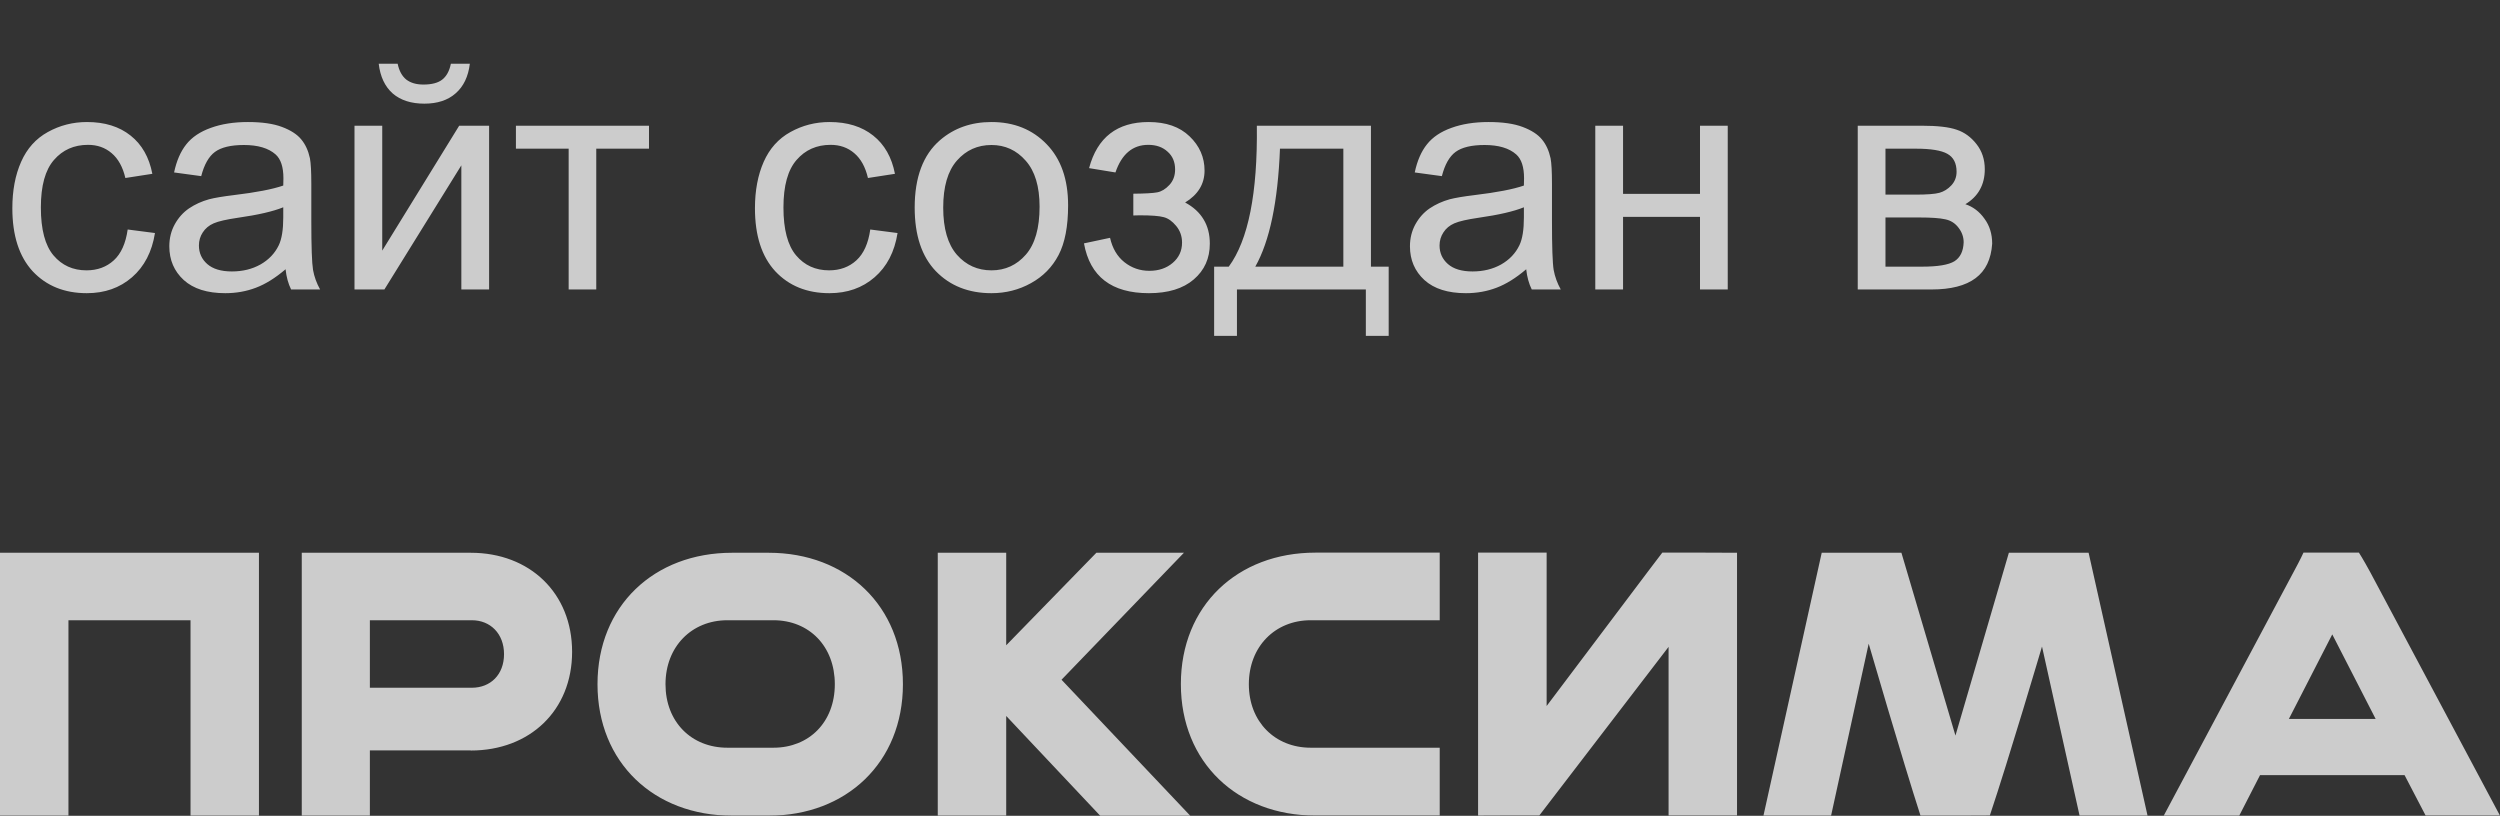 <svg width="95" height="31" viewBox="0 0 95 31" fill="none" xmlns="http://www.w3.org/2000/svg">
<rect x="0" y="0" width="95" height="31" fill="#333333" stroke="none"/>
<g style="mix-blend-mode:hard-light" opacity="0.75">
<path d="M4.852 8.721L5.889 8.855C5.775 9.57 5.484 10.131 5.016 10.537C4.551 10.94 3.979 11.141 3.299 11.141C2.447 11.141 1.762 10.863 1.242 10.309C0.727 9.75 0.469 8.951 0.469 7.912C0.469 7.24 0.58 6.652 0.803 6.148C1.025 5.645 1.363 5.268 1.816 5.018C2.273 4.764 2.77 4.637 3.305 4.637C3.98 4.637 4.533 4.809 4.963 5.152C5.393 5.492 5.668 5.977 5.789 6.605L4.764 6.764C4.666 6.346 4.492 6.031 4.242 5.82C3.996 5.609 3.697 5.504 3.346 5.504C2.814 5.504 2.383 5.695 2.051 6.078C1.719 6.457 1.553 7.059 1.553 7.883C1.553 8.719 1.713 9.326 2.033 9.705C2.354 10.084 2.771 10.273 3.287 10.273C3.701 10.273 4.047 10.146 4.324 9.893C4.602 9.639 4.777 9.248 4.852 8.721ZM10.852 10.232C10.461 10.565 10.084 10.799 9.721 10.935C9.361 11.072 8.975 11.141 8.561 11.141C7.877 11.141 7.352 10.975 6.984 10.643C6.617 10.307 6.434 9.879 6.434 9.359C6.434 9.055 6.502 8.777 6.639 8.527C6.779 8.273 6.961 8.07 7.184 7.918C7.41 7.766 7.664 7.65 7.945 7.572C8.152 7.518 8.465 7.465 8.883 7.414C9.734 7.312 10.361 7.191 10.764 7.051C10.768 6.906 10.77 6.814 10.77 6.775C10.77 6.346 10.67 6.043 10.471 5.867C10.201 5.629 9.801 5.51 9.27 5.51C8.773 5.51 8.406 5.598 8.168 5.773C7.934 5.945 7.76 6.252 7.646 6.693L6.615 6.553C6.709 6.111 6.863 5.756 7.078 5.486C7.293 5.213 7.604 5.004 8.01 4.859C8.416 4.711 8.887 4.637 9.422 4.637C9.953 4.637 10.385 4.699 10.717 4.824C11.049 4.949 11.293 5.107 11.449 5.299C11.605 5.486 11.715 5.725 11.777 6.014C11.812 6.193 11.83 6.518 11.83 6.986V8.393C11.83 9.373 11.852 9.994 11.895 10.256C11.941 10.514 12.031 10.762 12.164 11H11.062C10.953 10.781 10.883 10.525 10.852 10.232ZM10.764 7.877C10.381 8.033 9.807 8.166 9.041 8.275C8.607 8.338 8.301 8.408 8.121 8.486C7.941 8.564 7.803 8.68 7.705 8.832C7.607 8.98 7.559 9.146 7.559 9.33C7.559 9.611 7.664 9.846 7.875 10.033C8.09 10.221 8.402 10.315 8.812 10.315C9.219 10.315 9.58 10.227 9.896 10.051C10.213 9.871 10.445 9.627 10.594 9.318C10.707 9.08 10.764 8.729 10.764 8.264V7.877ZM13.471 4.777H14.525V9.523L17.449 4.777H18.586V11H17.531V6.283L14.607 11H13.471V4.777ZM17.133 2.422H17.854C17.795 2.91 17.615 3.285 17.314 3.547C17.018 3.809 16.621 3.939 16.125 3.939C15.625 3.939 15.225 3.811 14.924 3.553C14.627 3.291 14.449 2.914 14.391 2.422H15.111C15.166 2.688 15.273 2.887 15.434 3.02C15.598 3.148 15.816 3.213 16.09 3.213C16.406 3.213 16.645 3.15 16.805 3.025C16.969 2.896 17.078 2.695 17.133 2.422ZM19.605 4.777H24.662V5.65H22.658V11H21.609V5.65H19.605V4.777ZM33.07 8.721L34.107 8.855C33.994 9.57 33.703 10.131 33.234 10.537C32.77 10.94 32.197 11.141 31.518 11.141C30.666 11.141 29.98 10.863 29.461 10.309C28.945 9.75 28.688 8.951 28.688 7.912C28.688 7.24 28.799 6.652 29.021 6.148C29.244 5.645 29.582 5.268 30.035 5.018C30.492 4.764 30.988 4.637 31.523 4.637C32.199 4.637 32.752 4.809 33.182 5.152C33.611 5.492 33.887 5.977 34.008 6.605L32.982 6.764C32.885 6.346 32.711 6.031 32.461 5.82C32.215 5.609 31.916 5.504 31.564 5.504C31.033 5.504 30.602 5.695 30.27 6.078C29.938 6.457 29.771 7.059 29.771 7.883C29.771 8.719 29.932 9.326 30.252 9.705C30.572 10.084 30.99 10.273 31.506 10.273C31.92 10.273 32.266 10.146 32.543 9.893C32.82 9.639 32.996 9.248 33.07 8.721ZM34.758 7.889C34.758 6.736 35.078 5.883 35.719 5.328C36.254 4.867 36.906 4.637 37.676 4.637C38.531 4.637 39.23 4.918 39.773 5.48C40.316 6.039 40.588 6.812 40.588 7.801C40.588 8.602 40.467 9.232 40.225 9.693C39.986 10.15 39.637 10.506 39.176 10.76C38.719 11.014 38.219 11.141 37.676 11.141C36.805 11.141 36.1 10.861 35.56 10.303C35.025 9.744 34.758 8.939 34.758 7.889ZM35.842 7.889C35.842 8.686 36.016 9.283 36.363 9.682C36.711 10.076 37.148 10.273 37.676 10.273C38.199 10.273 38.635 10.074 38.982 9.676C39.33 9.277 39.504 8.67 39.504 7.854C39.504 7.084 39.328 6.502 38.977 6.107C38.629 5.709 38.195 5.51 37.676 5.51C37.148 5.51 36.711 5.707 36.363 6.102C36.016 6.496 35.842 7.092 35.842 7.889ZM43.066 8.188V7.361C43.512 7.357 43.815 7.34 43.975 7.309C44.139 7.277 44.293 7.184 44.438 7.027C44.582 6.871 44.654 6.676 44.654 6.441C44.654 6.156 44.559 5.93 44.367 5.762C44.18 5.59 43.935 5.504 43.635 5.504C43.041 5.504 42.625 5.854 42.387 6.553L41.385 6.389C41.697 5.221 42.451 4.637 43.647 4.637C44.31 4.637 44.83 4.818 45.205 5.182C45.584 5.545 45.773 5.979 45.773 6.482C45.773 6.99 45.527 7.395 45.035 7.695C45.348 7.863 45.582 8.078 45.738 8.34C45.895 8.598 45.973 8.904 45.973 9.26C45.973 9.818 45.77 10.271 45.363 10.619C44.957 10.967 44.389 11.141 43.658 11.141C42.24 11.141 41.418 10.51 41.191 9.248L42.182 9.037C42.272 9.436 42.453 9.744 42.727 9.963C43.004 10.182 43.32 10.291 43.676 10.291C44.031 10.291 44.326 10.191 44.56 9.992C44.799 9.789 44.918 9.531 44.918 9.219C44.918 8.977 44.844 8.766 44.695 8.586C44.547 8.406 44.389 8.295 44.221 8.252C44.053 8.205 43.748 8.182 43.307 8.182C43.272 8.182 43.191 8.184 43.066 8.188ZM47.76 4.777H52.096V10.133H52.77V12.764H51.902V11H47.004V12.764H46.137V10.133H46.693C47.435 9.125 47.791 7.34 47.76 4.777ZM48.639 5.65C48.56 7.67 48.248 9.164 47.701 10.133H51.047V5.65H48.639ZM57.996 10.232C57.605 10.565 57.228 10.799 56.865 10.935C56.506 11.072 56.119 11.141 55.705 11.141C55.022 11.141 54.496 10.975 54.129 10.643C53.762 10.307 53.578 9.879 53.578 9.359C53.578 9.055 53.647 8.777 53.783 8.527C53.924 8.273 54.105 8.07 54.328 7.918C54.555 7.766 54.809 7.65 55.09 7.572C55.297 7.518 55.609 7.465 56.027 7.414C56.879 7.312 57.506 7.191 57.908 7.051C57.912 6.906 57.914 6.814 57.914 6.775C57.914 6.346 57.815 6.043 57.615 5.867C57.346 5.629 56.945 5.51 56.414 5.51C55.918 5.51 55.551 5.598 55.312 5.773C55.078 5.945 54.904 6.252 54.791 6.693L53.76 6.553C53.853 6.111 54.008 5.756 54.223 5.486C54.438 5.213 54.748 5.004 55.154 4.859C55.56 4.711 56.031 4.637 56.566 4.637C57.098 4.637 57.529 4.699 57.861 4.824C58.193 4.949 58.438 5.107 58.594 5.299C58.75 5.486 58.859 5.725 58.922 6.014C58.957 6.193 58.975 6.518 58.975 6.986V8.393C58.975 9.373 58.996 9.994 59.039 10.256C59.086 10.514 59.176 10.762 59.309 11H58.207C58.098 10.781 58.027 10.525 57.996 10.232ZM57.908 7.877C57.525 8.033 56.951 8.166 56.185 8.275C55.752 8.338 55.445 8.408 55.266 8.486C55.086 8.564 54.947 8.68 54.85 8.832C54.752 8.98 54.703 9.146 54.703 9.33C54.703 9.611 54.809 9.846 55.02 10.033C55.234 10.221 55.547 10.315 55.957 10.315C56.363 10.315 56.725 10.227 57.041 10.051C57.357 9.871 57.59 9.627 57.738 9.318C57.852 9.08 57.908 8.729 57.908 8.264V7.877ZM60.621 4.777H61.676V7.367H64.6V4.777H65.654V11H64.6V8.24H61.676V11H60.621V4.777ZM70.594 4.777H73.025C73.623 4.777 74.066 4.828 74.356 4.93C74.648 5.027 74.898 5.209 75.106 5.475C75.316 5.74 75.422 6.059 75.422 6.43C75.422 6.727 75.359 6.986 75.234 7.209C75.113 7.428 74.93 7.611 74.684 7.76C74.977 7.857 75.219 8.041 75.41 8.311C75.606 8.576 75.703 8.893 75.703 9.26C75.664 9.85 75.453 10.287 75.07 10.572C74.688 10.857 74.131 11 73.4 11H70.594V4.777ZM71.648 7.396H72.773C73.223 7.396 73.531 7.373 73.699 7.326C73.867 7.279 74.018 7.186 74.15 7.045C74.283 6.9 74.35 6.729 74.35 6.529C74.35 6.201 74.232 5.973 73.998 5.844C73.768 5.715 73.371 5.65 72.809 5.65H71.648V7.396ZM71.648 10.133H73.037C73.635 10.133 74.045 10.065 74.268 9.928C74.49 9.787 74.607 9.547 74.619 9.207C74.619 9.008 74.555 8.824 74.426 8.656C74.297 8.484 74.129 8.377 73.922 8.334C73.715 8.287 73.383 8.264 72.926 8.264H71.648V10.133Z" fill="white"/>
</g>
<g style="mix-blend-mode:hard-light" opacity="0.75">
<path d="M95 30.995L90.067 21.739C89.799 21.246 89.639 21 89.639 21L87.532 21C87.532 21 87.423 21.246 87.155 21.739L82.222 30.995L85.091 30.995L88.626 24.107L90.275 27.32L85.308 27.32L84.209 29.456L91.374 29.456L92.174 30.991L95 30.991L95 30.995ZM81.607 30.995L79.367 21.005L76.337 21.005L74.307 27.952L72.254 21.005L69.225 21.005L67.011 30.995L69.581 30.995L71.01 24.46C71.01 24.46 72.281 28.831 72.979 30.995C72.979 30.995 73.633 30.995 73.909 30.995L74.696 30.995C75.042 30.995 75.613 30.991 75.613 30.991C76.326 28.868 77.596 24.568 77.596 24.568L79.024 30.995C79.024 30.995 82.622 30.995 81.611 30.995C81.61 30.995 81.607 30.995 81.607 30.995ZM58.767 21L56.167 21L56.167 29.962C56.167 30.306 56.167 30.995 56.167 30.995C56.167 30.995 56.828 30.991 57.149 30.991L57.668 30.991C58.046 30.991 58.492 30.991 58.492 30.991C58.492 30.991 58.934 30.414 59.14 30.145L63.406 24.581L63.406 30.991L66.007 30.991L66.007 22.137C66.007 21.739 66.007 21.005 66.007 21.005C66.007 21.005 65.181 21 64.804 21L64.181 21C63.728 21 63.167 21 63.167 21C63.167 21 62.791 21.491 62.606 21.739L58.772 26.828L58.772 21L58.767 21ZM54.709 30.995L54.709 28.413L49.806 28.413C48.451 28.413 47.456 27.428 47.456 26C47.456 24.572 48.451 23.569 49.806 23.569L54.709 23.569L54.709 21L49.983 21C47.028 21 44.873 23.014 44.873 25.995C44.873 28.977 47.028 30.991 49.983 30.991L54.709 30.991L54.709 30.995ZM38.236 30.995L38.236 21.005L35.635 21.005L35.635 30.995L38.236 30.995ZM45.227 30.995L40.338 25.83L44.989 21.005L41.662 21.005L37.841 24.926C37.62 25.172 37.499 25.449 37.499 25.74L37.499 25.987C37.499 26.309 37.616 26.524 37.854 26.801L41.809 31L45.227 31L45.227 30.995ZM29.214 30.995C32.156 30.995 34.311 28.981 34.311 26C34.311 23.019 32.156 21.005 29.214 21.005L27.816 21.005C24.86 21.005 22.705 23.019 22.705 26C22.705 28.981 24.86 30.995 27.816 30.995L29.214 30.995ZM27.639 28.413C26.271 28.413 25.289 27.428 25.289 26C25.289 24.572 26.284 23.569 27.639 23.569L29.391 23.569C30.745 23.569 31.723 24.554 31.723 26C31.723 27.446 30.741 28.413 29.391 28.413L27.639 28.413ZM17.889 28.52C20.135 28.52 21.74 26.998 21.74 24.769C21.74 22.54 20.135 21.005 17.889 21.005L11.467 21.005L11.467 30.995L14.055 30.995L14.055 23.569L17.932 23.569C18.629 23.569 19.153 24.075 19.153 24.858C19.153 25.642 18.633 26.134 17.932 26.134L13.478 26.134L13.478 28.516L17.885 28.516L17.889 28.52ZM2.601 30.995L2.601 23.569L7.24 23.569L7.24 30.995L9.84 30.995L9.84 21.005L0 21.005L-2.05885e-07 30.995L2.601 30.995Z" fill="white"/>
</g>
</svg>
